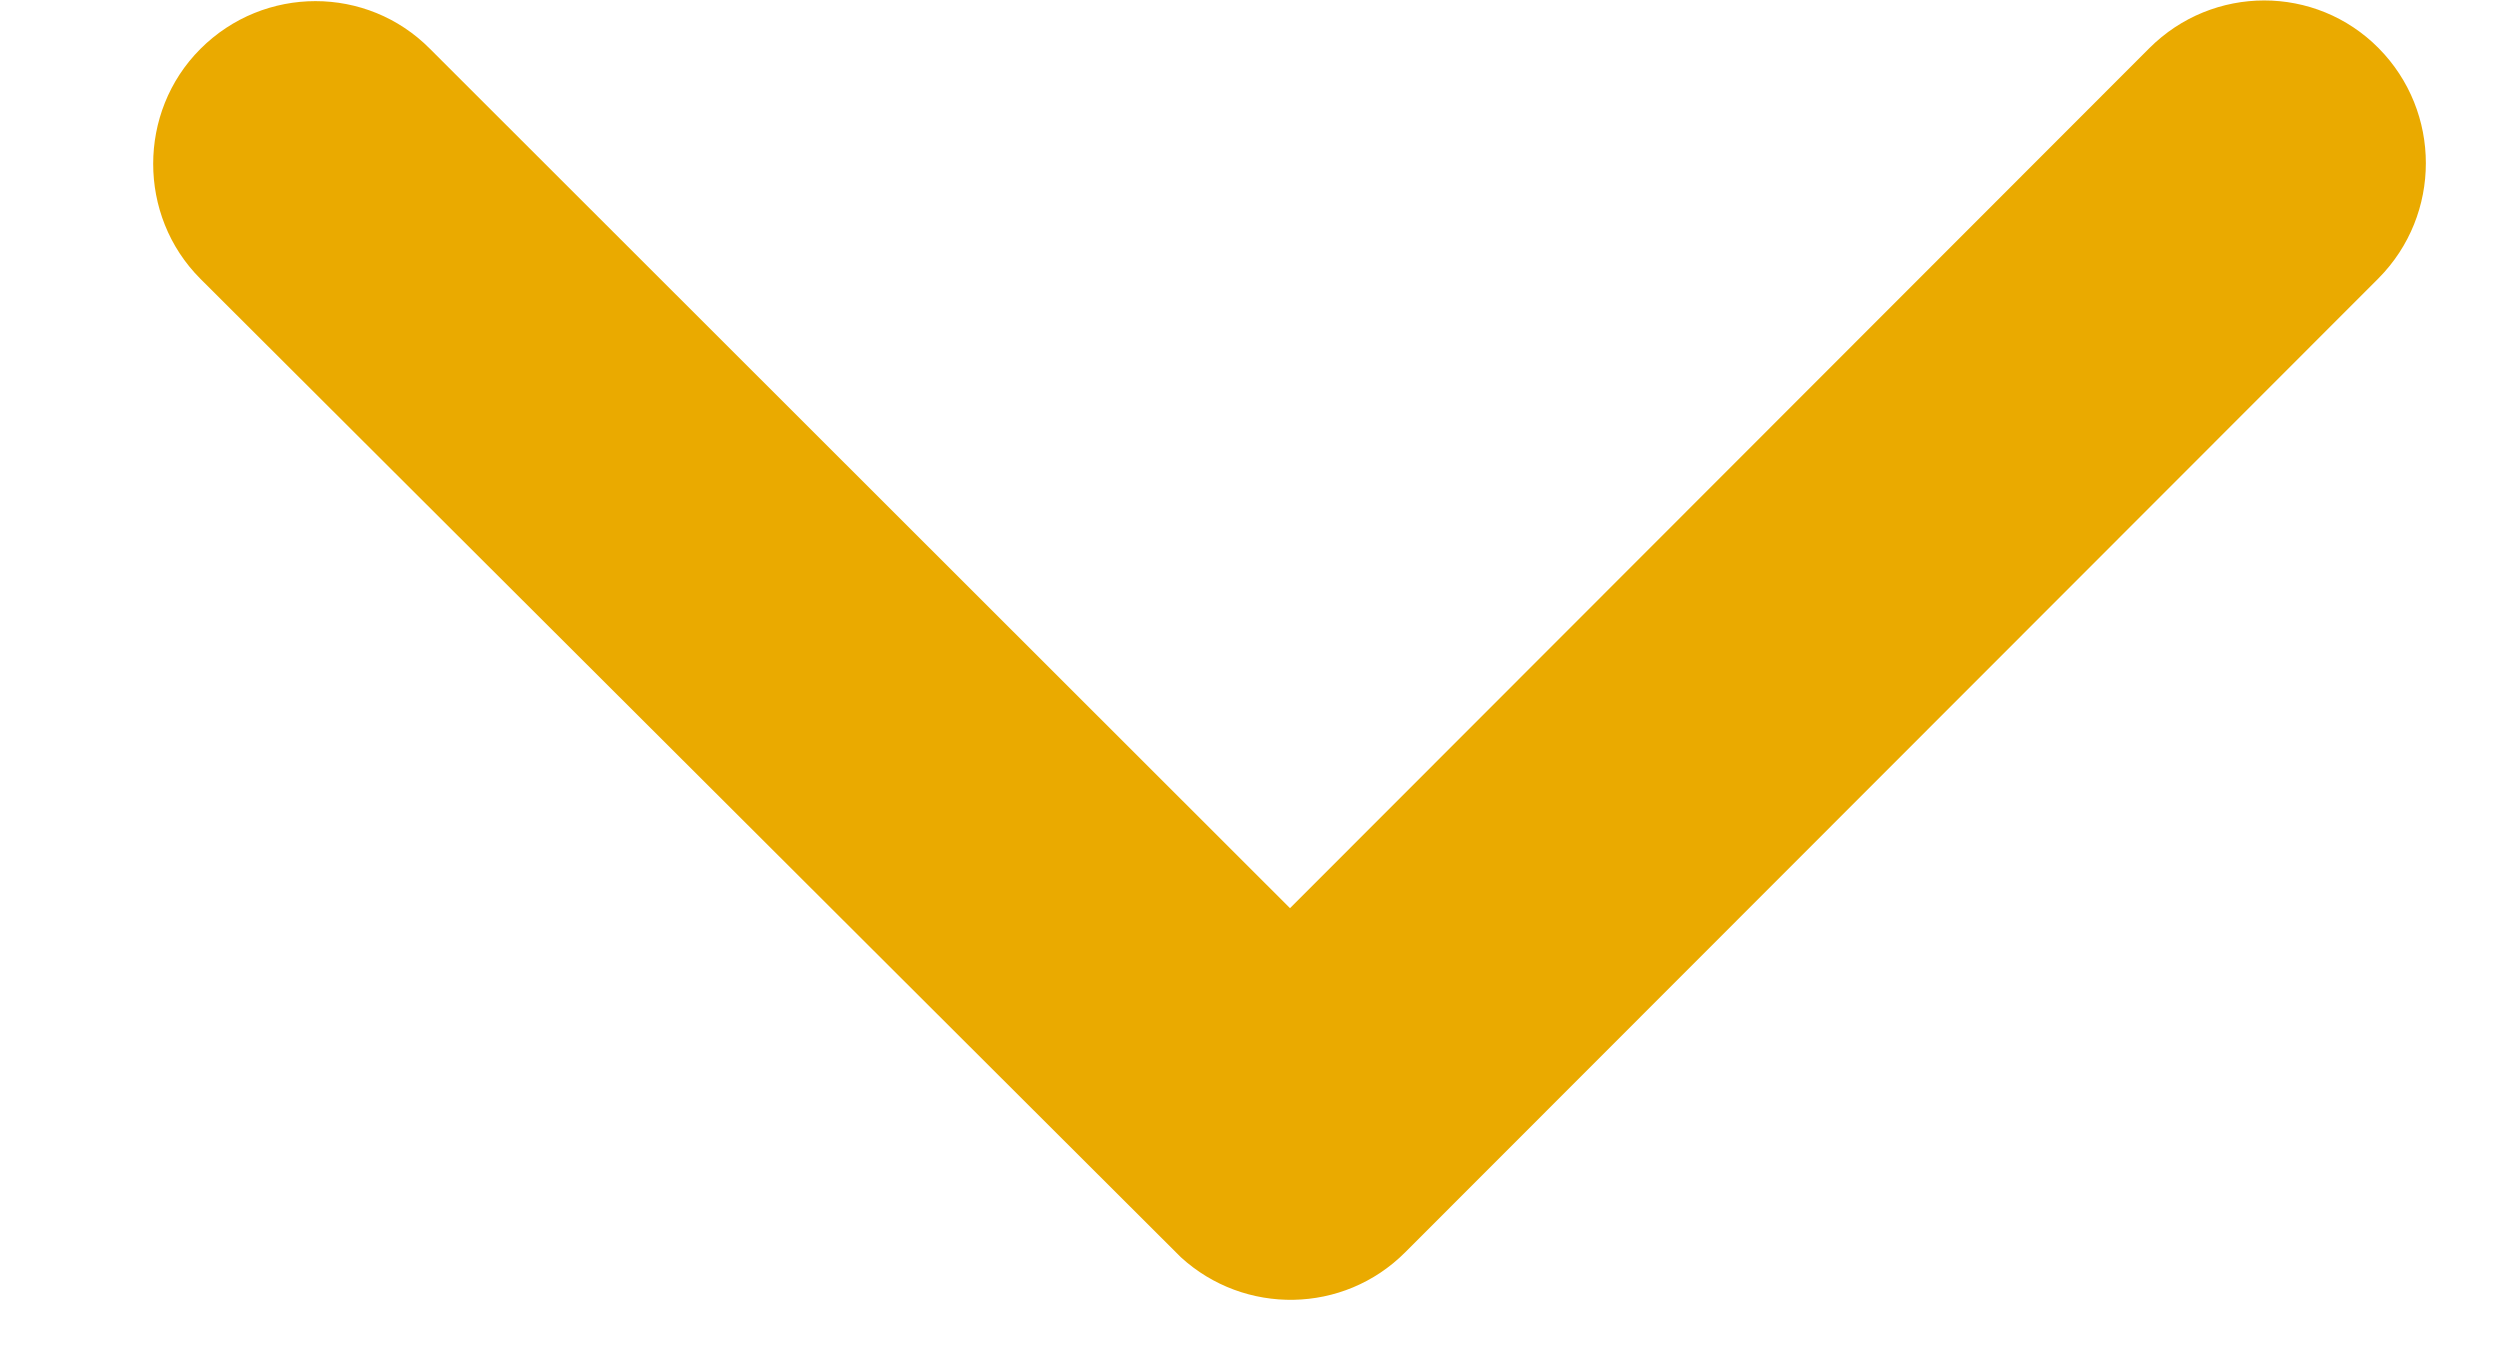 <svg width="11" height="6" viewBox="0 0 11 6" fill="none" xmlns="http://www.w3.org/2000/svg">
<path d="M5.676 3.996L9.457 0.212C9.737 -0.068 10.189 -0.068 10.466 0.212C10.743 0.492 10.743 0.944 10.466 1.224L6.182 5.511C5.911 5.782 5.476 5.788 5.196 5.532L0.882 1.227C0.742 1.087 0.674 0.903 0.674 0.721C0.674 0.539 0.742 0.355 0.882 0.215C1.162 -0.065 1.615 -0.065 1.892 0.215L5.676 3.996Z" fill="#EAAA00"/>
</svg>
